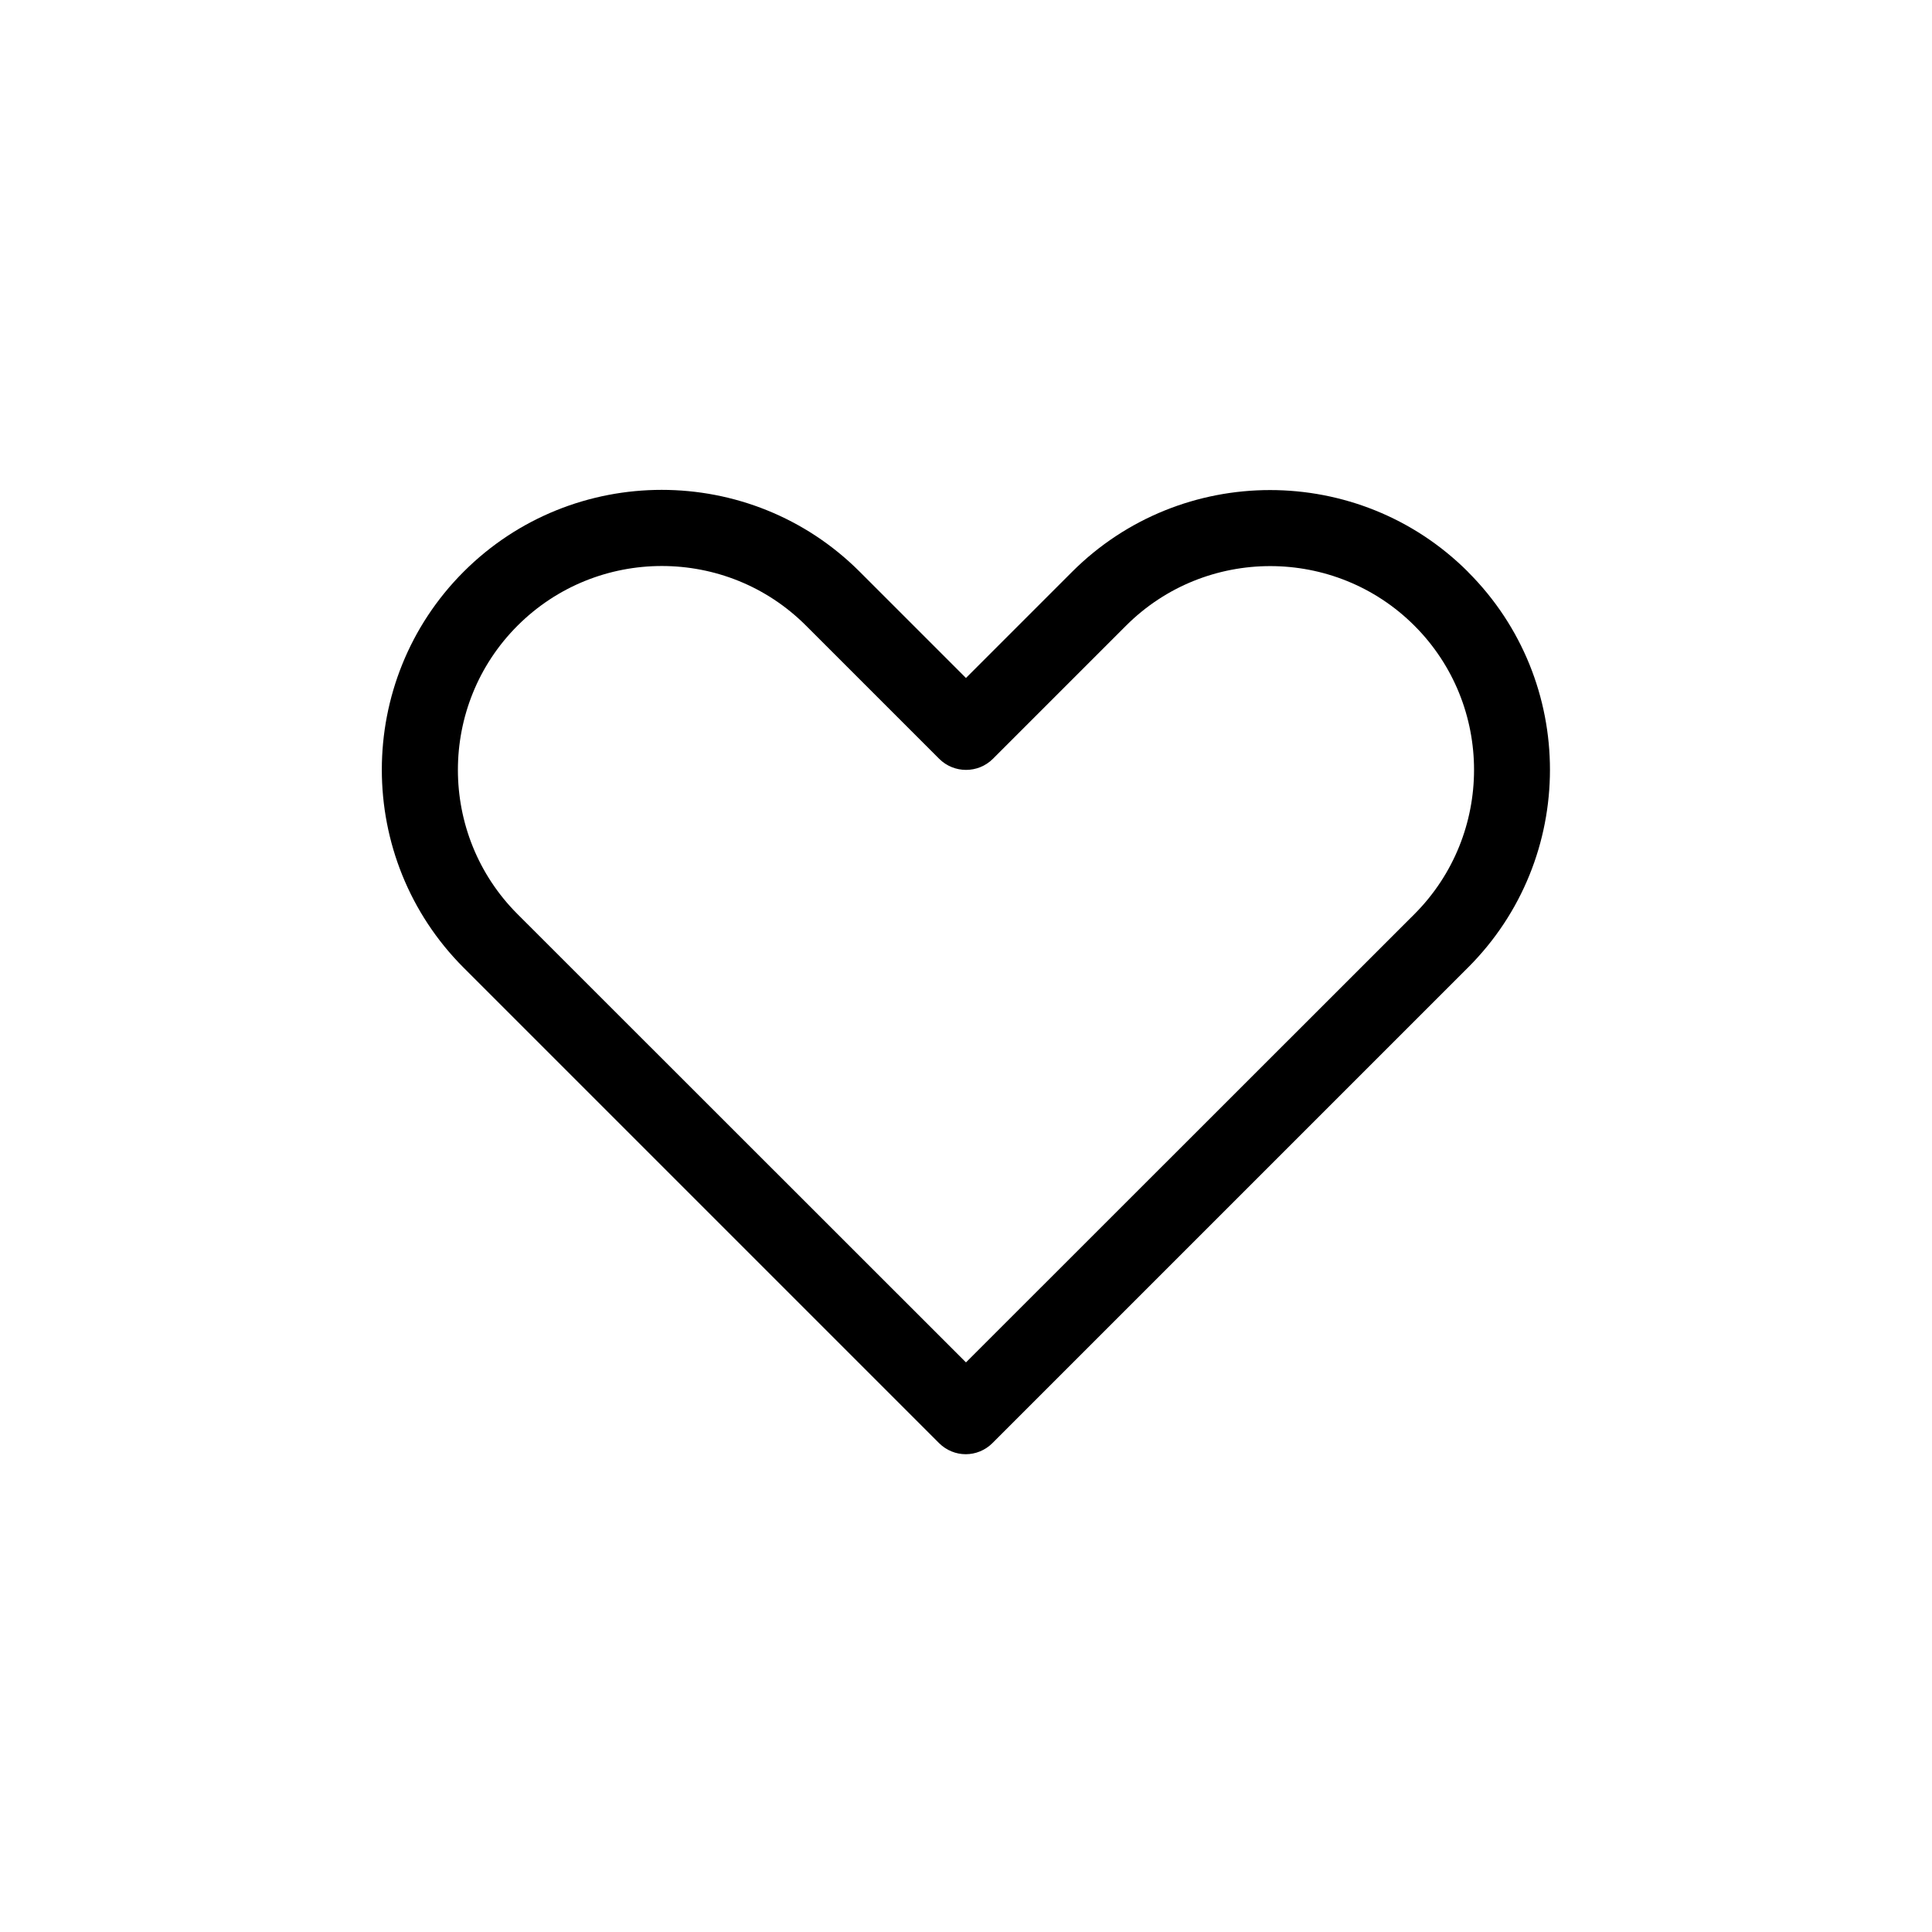 <?xml version="1.0" encoding="UTF-8"?>
<!-- Uploaded to: SVG Repo, www.svgrepo.com, Generator: SVG Repo Mixer Tools -->
<svg fill="#000000" width="800px" height="800px" version="1.1" viewBox="144 144 512 512" xmlns="http://www.w3.org/2000/svg">
 <path d="m533.05 295.56c-28.918-28.918-76.023-28.918-104.95 0l-28.109 28.113-28.164-28.164c-28.918-28.918-76.023-28.918-104.95 0-28.918 28.918-28.918 76.023 0 104.95l125.95 125.95c1.965 1.965 4.535 2.973 7.106 2.973 2.57 0 5.141-1.008 7.106-2.973l125.95-125.95c29.016-28.918 29.016-75.977 0.047-104.89zm-14.207 90.688-118.85 118.8-118.85-118.8c-21.059-21.059-21.059-55.367 0-76.43 10.531-10.531 24.383-15.82 38.238-15.82s27.66 5.238 38.238 15.82l35.266 35.266c3.93 3.93 10.328 3.93 14.258 0l35.266-35.266c21.059-21.059 55.367-21.059 76.43 0s21.062 55.32 0.004 76.43z"/>
</svg>